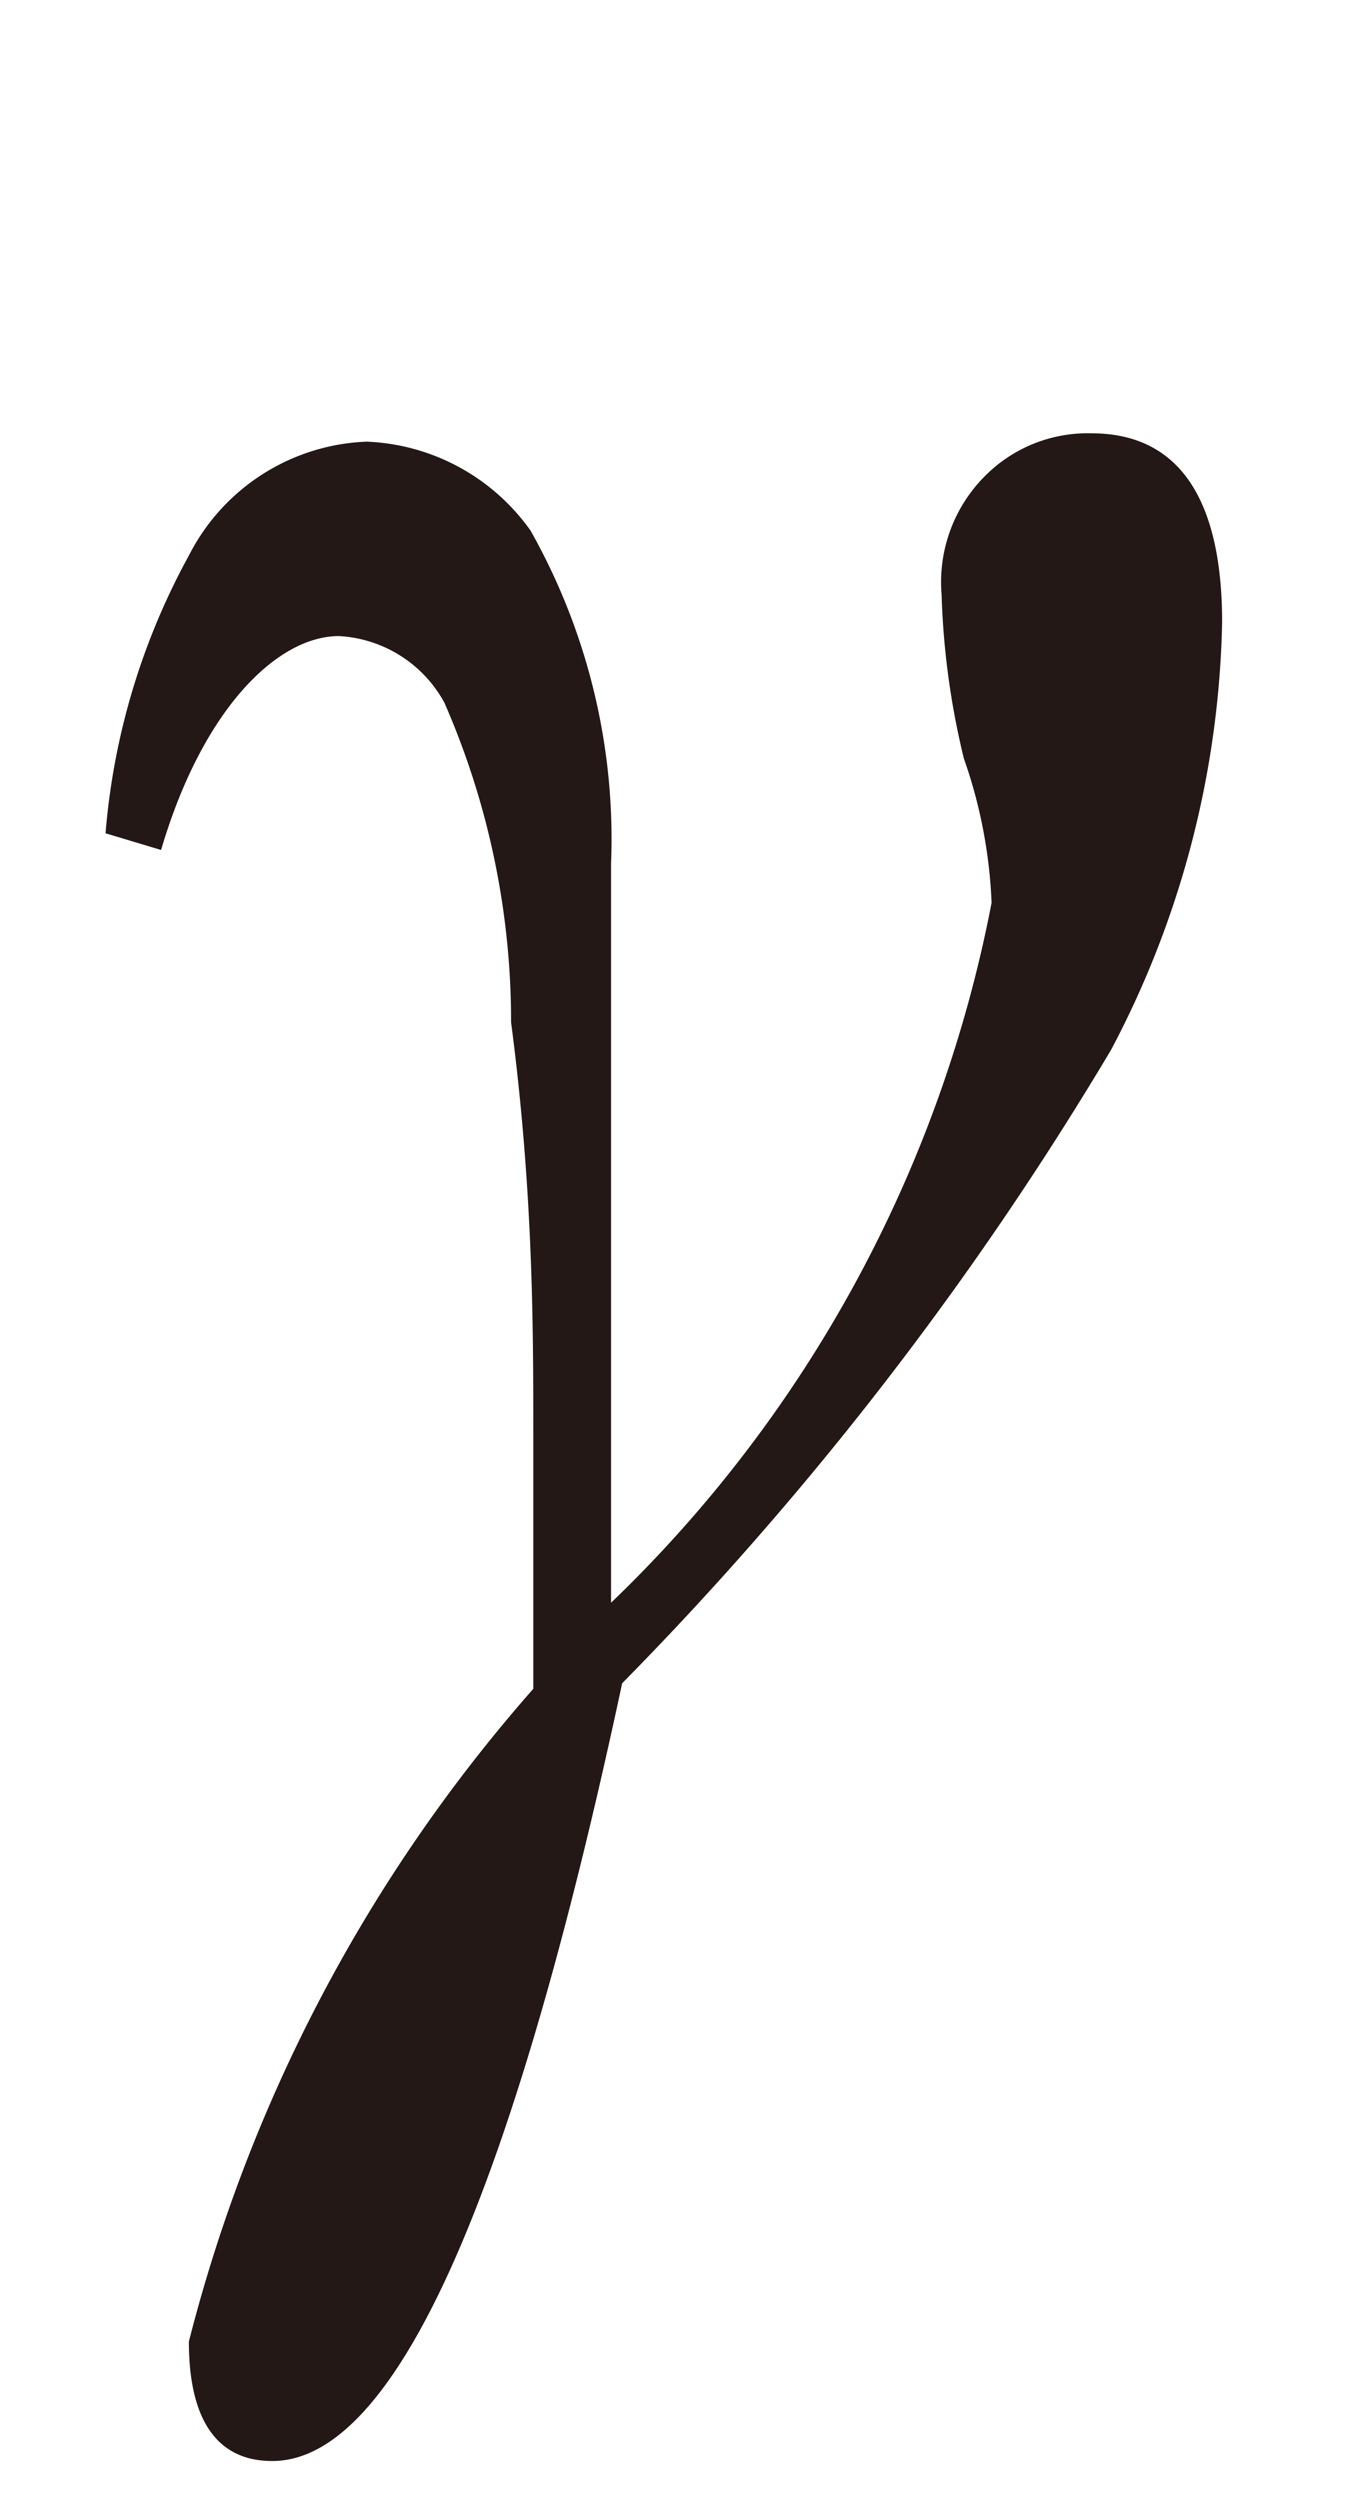 <svg id="レイヤー_1" data-name="レイヤー 1" xmlns="http://www.w3.org/2000/svg" viewBox="0 0 4.9 9"><defs><style>.cls-1{fill:#231815;}</style></defs><path class="cls-1" d="M.58,3.06.38,3a2.5,2.5,0,0,1,.3-1,.75.75,0,0,1,.64-.41.76.76,0,0,1,.59.32,2.26,2.26,0,0,1,.29,1.2c0,.58,0,1.22,0,1.9,0,.17,0,.42,0,.76A4.73,4.73,0,0,0,3.57,3.25a1.78,1.78,0,0,0-.1-.52,2.84,2.84,0,0,1-.08-.59.54.54,0,0,1,.16-.43.52.52,0,0,1,.38-.15c.31,0,.47.23.47.68A3.43,3.43,0,0,1,4,3.78,12,12,0,0,1,2.24,6.06c-.4,1.87-.82,2.8-1.26,2.8-.2,0-.3-.15-.3-.43A5.67,5.67,0,0,1,1.92,6.08c0-.42,0-.73,0-.92,0-.38,0-.87-.08-1.48a2.86,2.86,0,0,0-.24-1.15.46.46,0,0,0-.38-.24C1,2.29.73,2.55.58,3.06Z"/></svg>